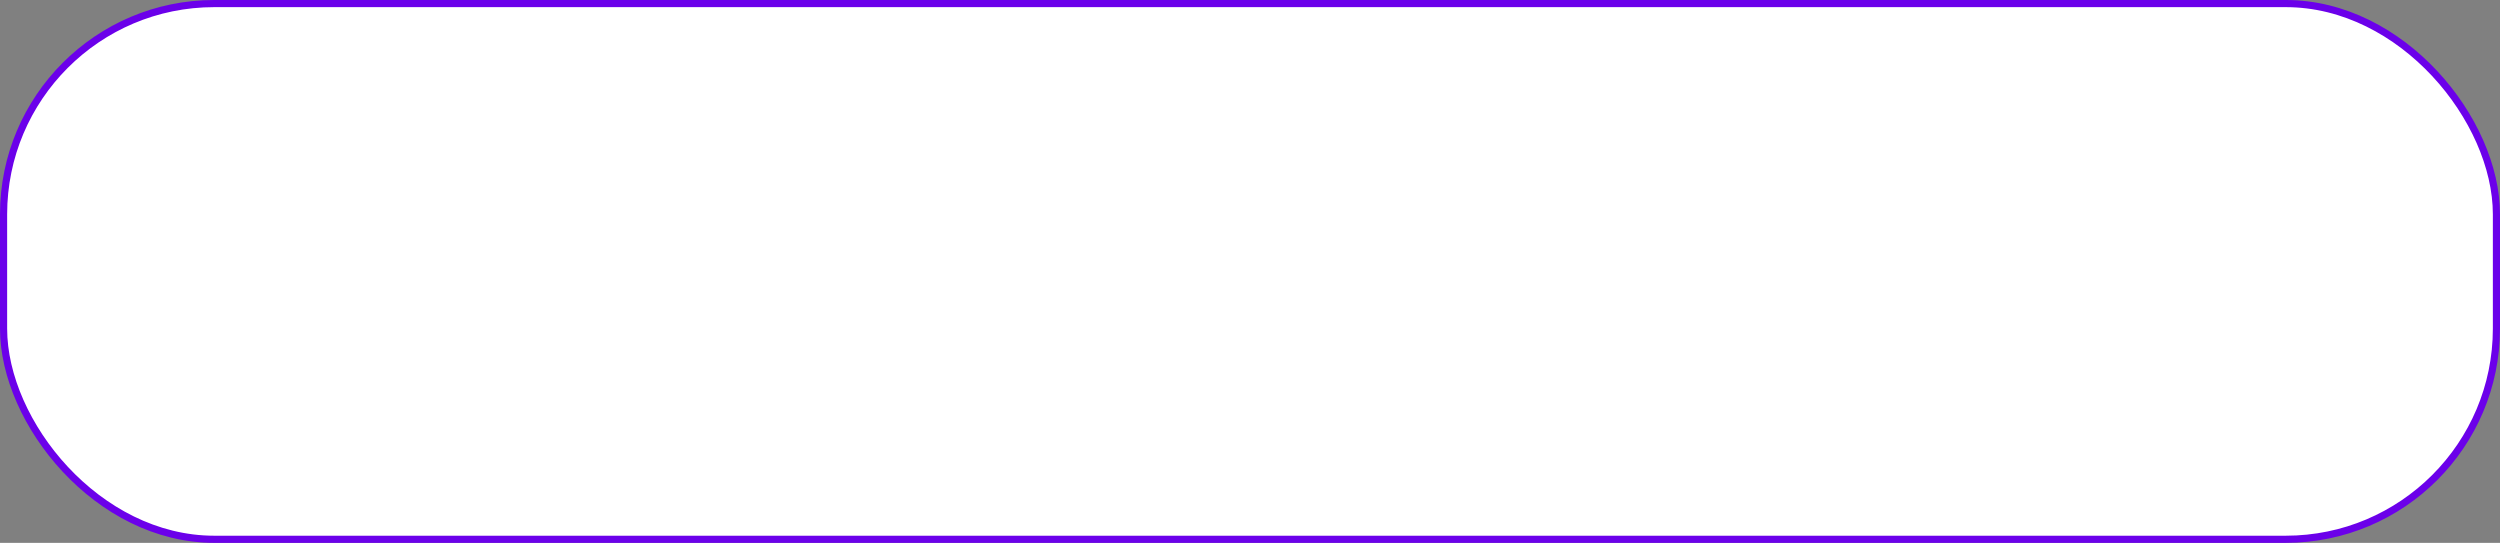 <?xml version="1.0" encoding="UTF-8"?> <svg xmlns="http://www.w3.org/2000/svg" width="350" height="76" viewBox="0 0 350 76" fill="none"><rect x="0" y="0" width="350" height="76" fill="#808080" stroke="none"/><rect x="0.5" y="0.5" width="349" height="75" rx="29.5" fill="white"></rect><rect x="0.5" y="0.5" width="349" height="75" rx="29.5" stroke="#6B00EA"></rect></svg> 